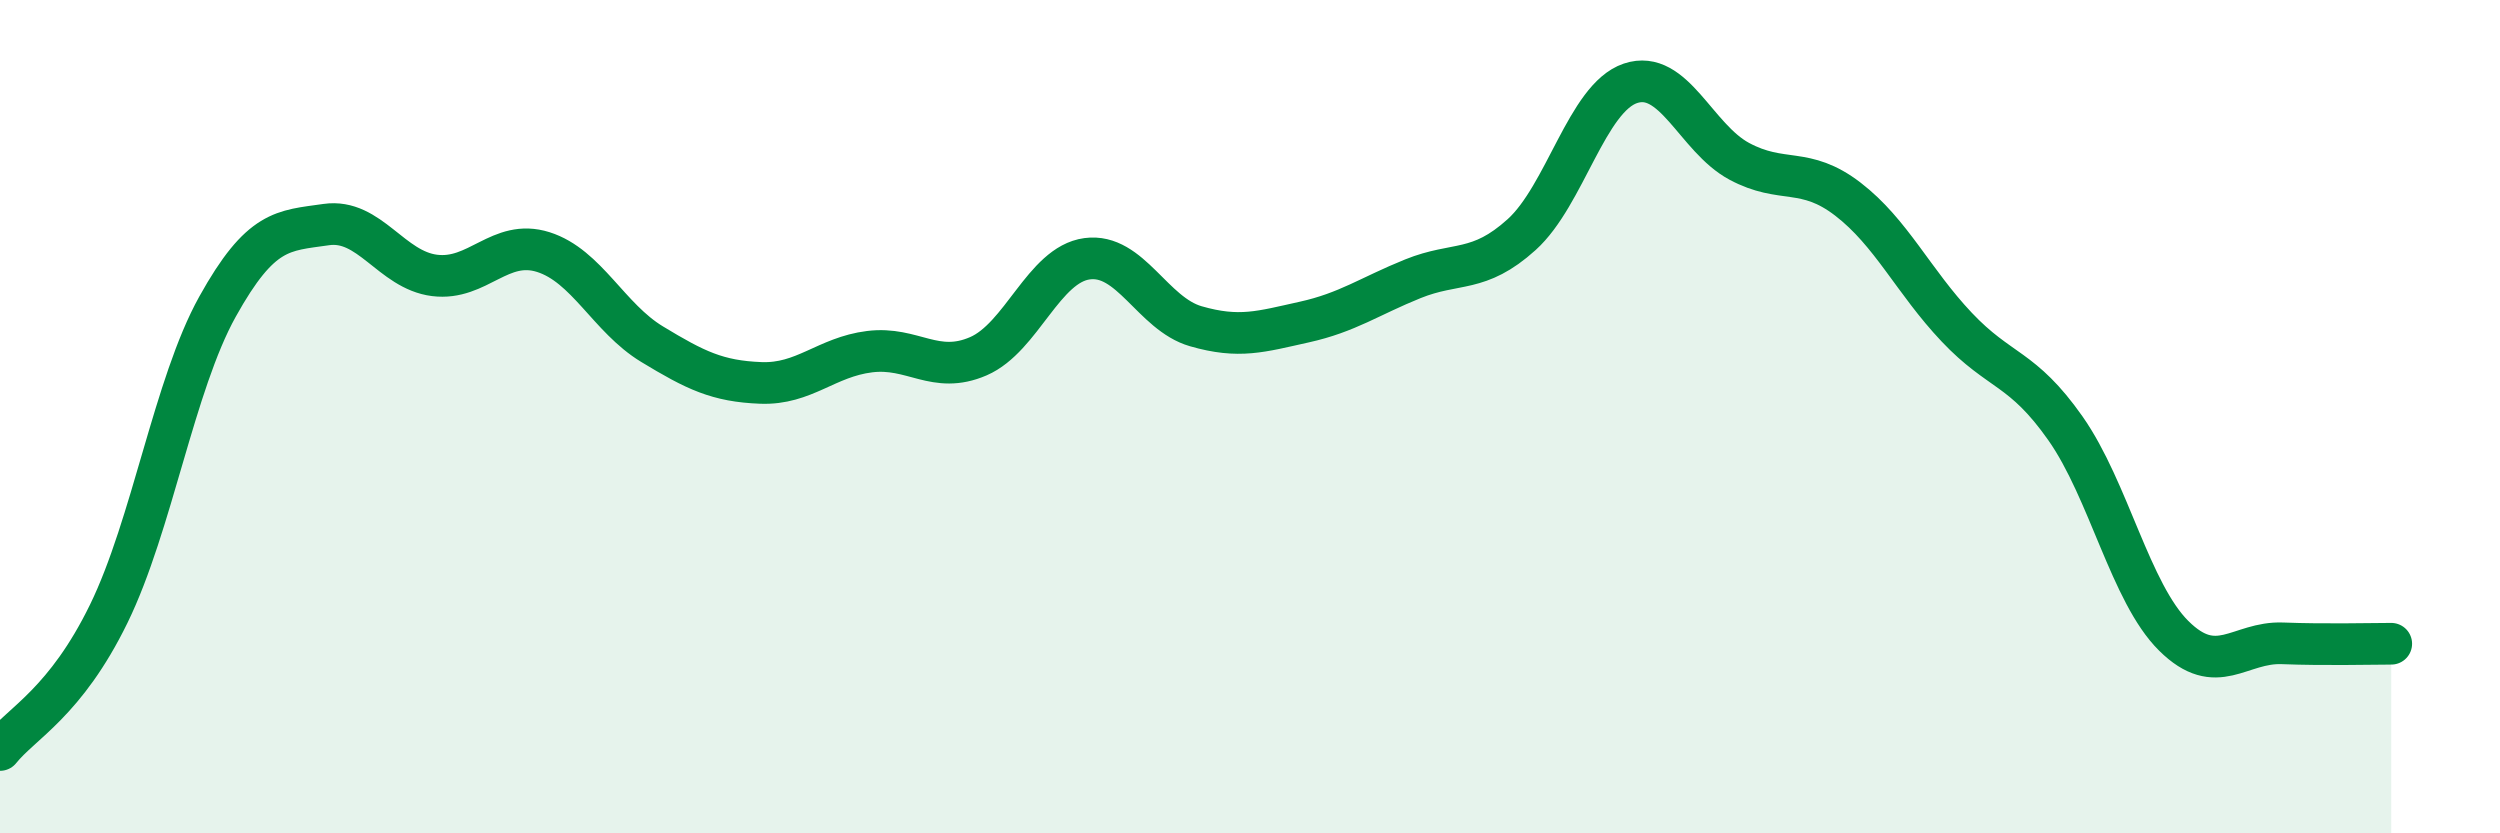 
    <svg width="60" height="20" viewBox="0 0 60 20" xmlns="http://www.w3.org/2000/svg">
      <path
        d="M 0,18 C 0.52,17.35 1.57,16.86 2.61,14.73 C 3.65,12.6 4.18,9.23 5.22,7.36 C 6.26,5.49 6.79,5.54 7.83,5.39 C 8.87,5.24 9.39,6.48 10.43,6.61 C 11.47,6.74 12,5.72 13.04,6.05 C 14.08,6.38 14.61,7.63 15.65,8.26 C 16.69,8.89 17.22,9.15 18.26,9.19 C 19.3,9.23 19.83,8.57 20.87,8.44 C 21.91,8.31 22.44,9 23.48,8.55 C 24.52,8.1 25.05,6.35 26.09,6.21 C 27.13,6.07 27.66,7.53 28.7,7.83 C 29.74,8.13 30.26,7.96 31.3,7.73 C 32.34,7.5 32.87,7.11 33.91,6.69 C 34.95,6.27 35.48,6.57 36.52,5.63 C 37.56,4.69 38.09,2.35 39.13,2 C 40.17,1.65 40.7,3.31 41.74,3.87 C 42.78,4.43 43.31,3.98 44.35,4.78 C 45.39,5.58 45.92,6.75 46.96,7.85 C 48,8.95 48.53,8.8 49.57,10.28 C 50.61,11.76 51.13,14.23 52.17,15.26 C 53.21,16.29 53.74,15.4 54.78,15.44 C 55.82,15.48 56.87,15.45 57.39,15.45L57.39 20L0 20Z"
        fill="#008740"
        opacity="0.1"
        stroke-linecap="round"
        stroke-linejoin="round"
      />
      <path
        d="M 0,18 C 0.52,17.35 1.57,16.86 2.61,14.73 C 3.65,12.6 4.18,9.23 5.22,7.36 C 6.26,5.49 6.79,5.54 7.83,5.39 C 8.87,5.24 9.39,6.48 10.43,6.61 C 11.47,6.74 12,5.72 13.04,6.05 C 14.08,6.38 14.61,7.63 15.65,8.26 C 16.69,8.89 17.22,9.15 18.26,9.19 C 19.3,9.23 19.83,8.57 20.87,8.44 C 21.91,8.31 22.44,9 23.48,8.55 C 24.52,8.1 25.05,6.35 26.09,6.21 C 27.13,6.07 27.66,7.53 28.7,7.83 C 29.74,8.13 30.26,7.96 31.3,7.73 C 32.34,7.5 32.87,7.11 33.91,6.69 C 34.95,6.27 35.48,6.57 36.52,5.63 C 37.56,4.69 38.09,2.35 39.13,2 C 40.17,1.65 40.7,3.31 41.74,3.87 C 42.78,4.43 43.31,3.98 44.35,4.78 C 45.39,5.58 45.92,6.75 46.96,7.85 C 48,8.95 48.53,8.8 49.57,10.28 C 50.61,11.76 51.13,14.23 52.17,15.26 C 53.21,16.29 53.74,15.4 54.78,15.44 C 55.82,15.48 56.87,15.45 57.39,15.45"
        stroke="#008740"
        stroke-width="1"
        fill="none"
        stroke-linecap="round"
        stroke-linejoin="round"
      />
    </svg>
  